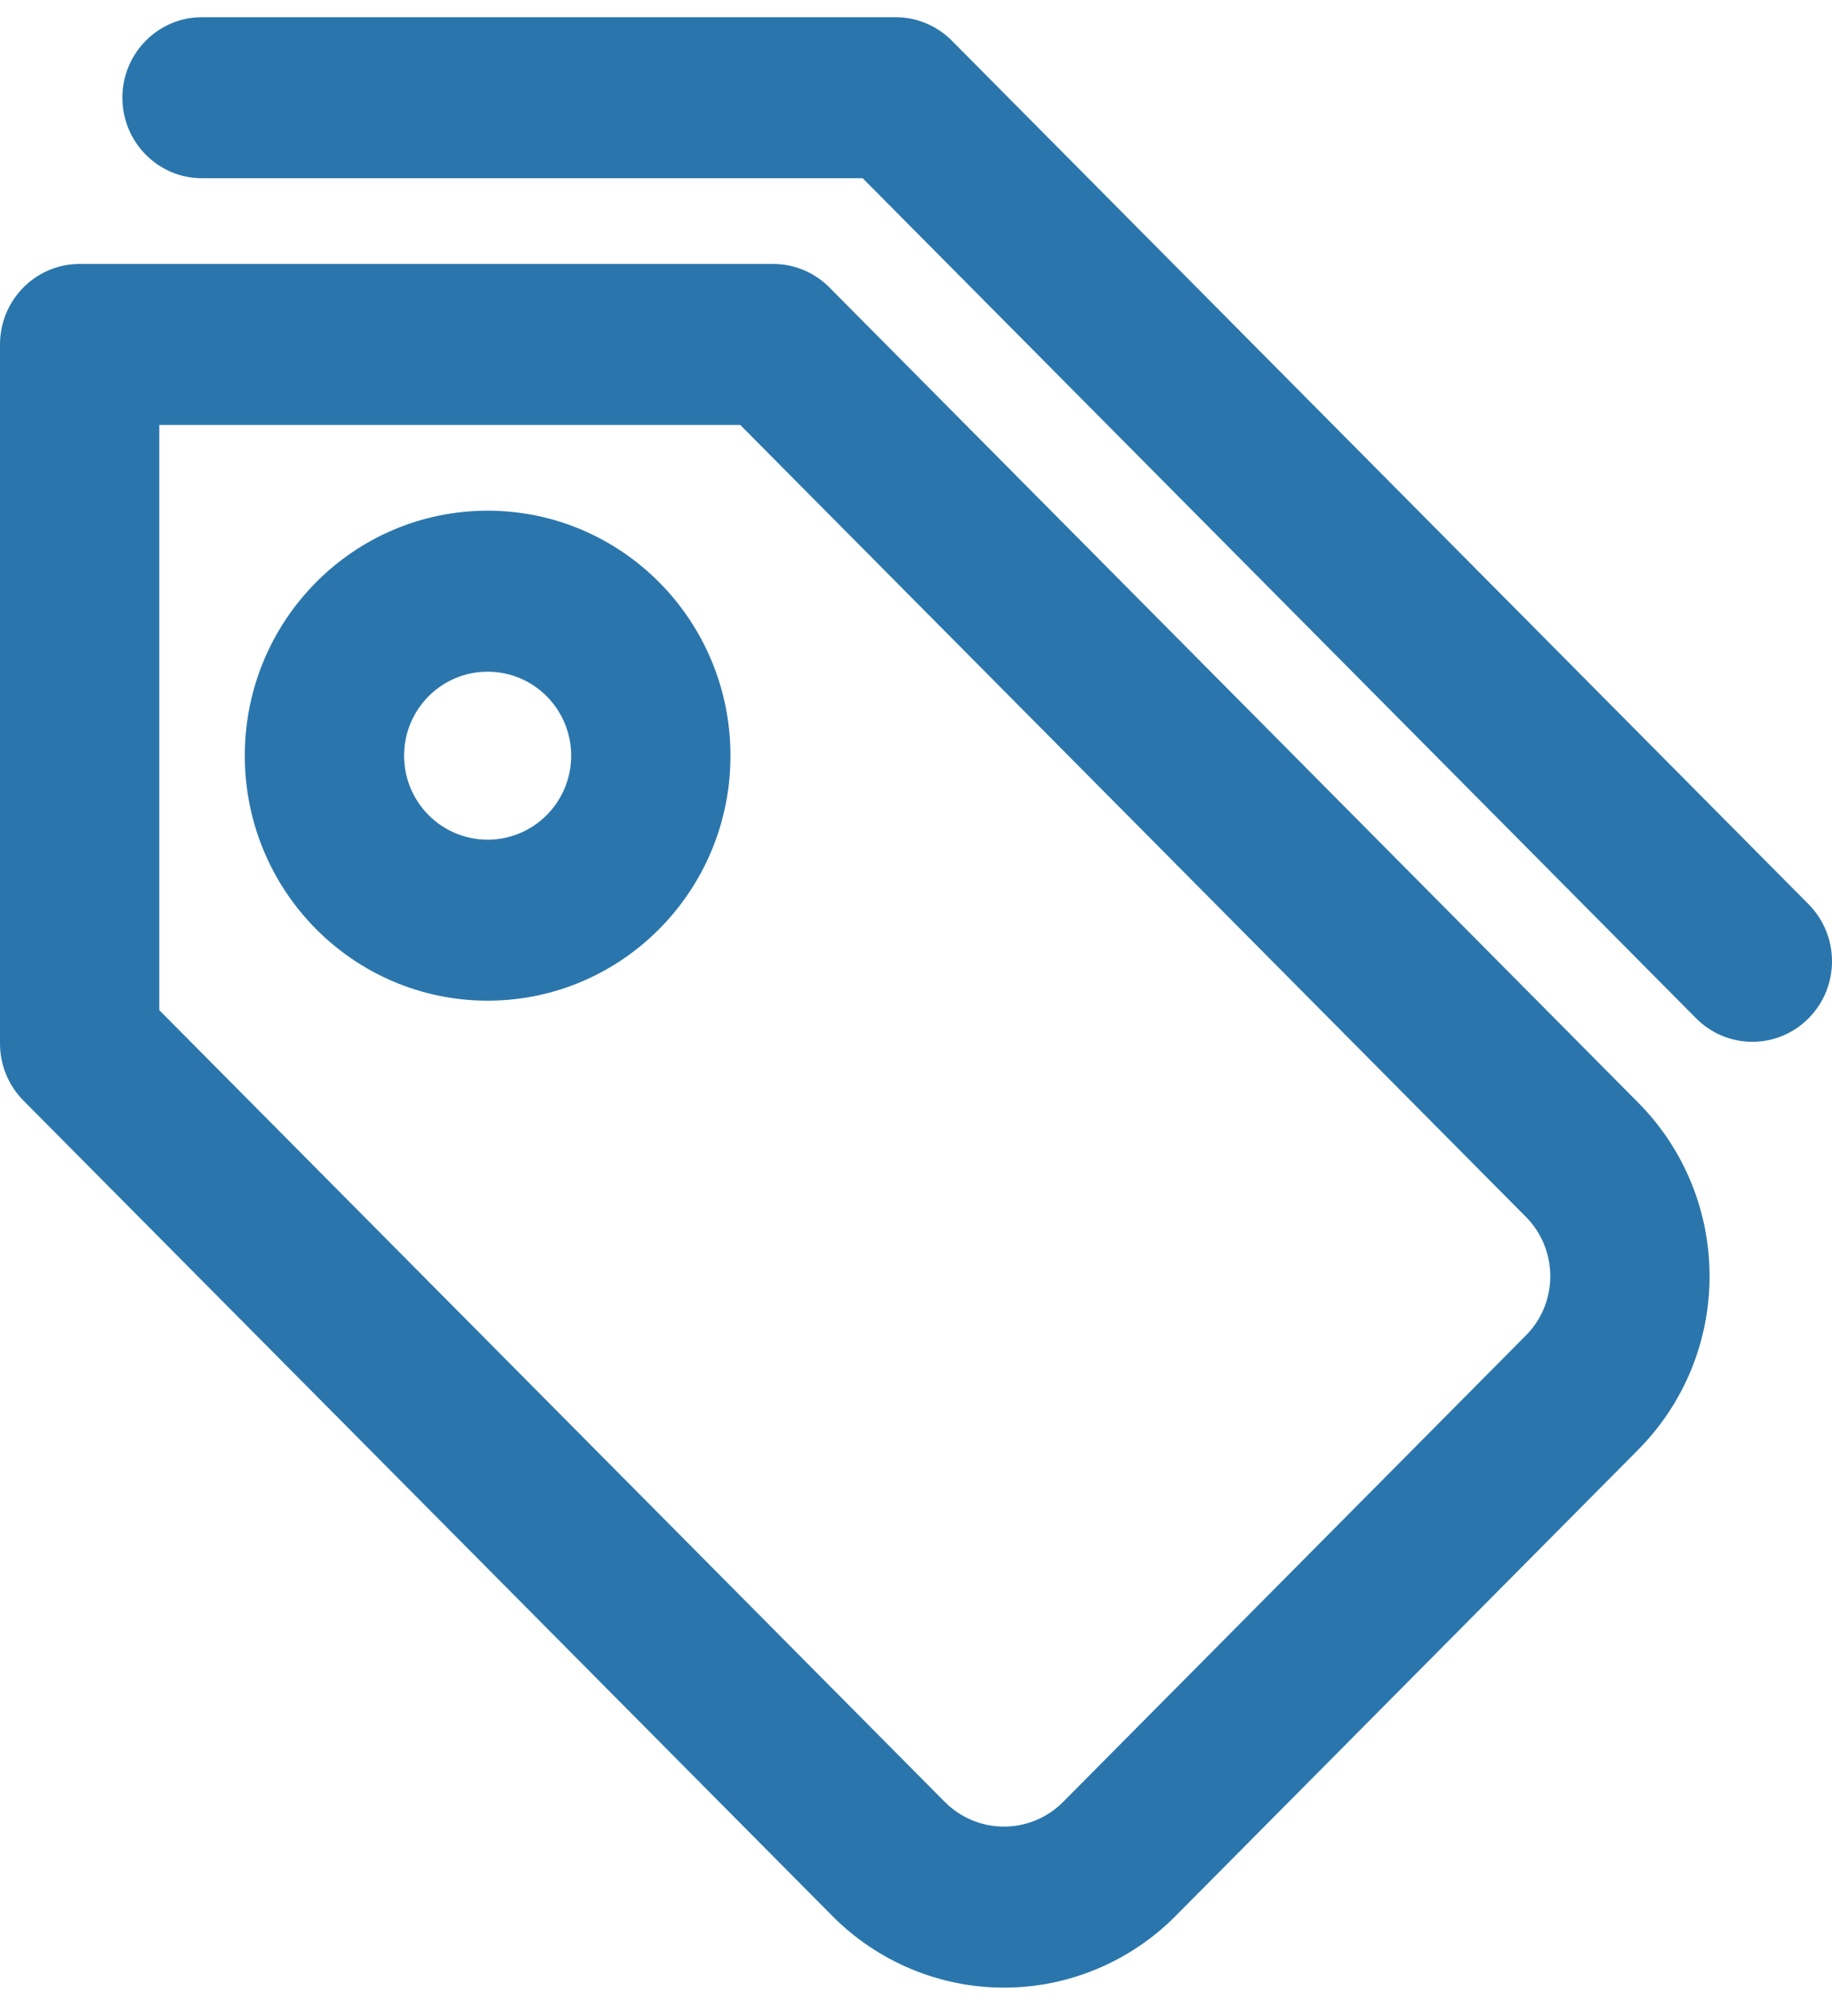 <svg width="40" height="44" viewBox="0 0 40 44" fill="none" xmlns="http://www.w3.org/2000/svg">
<path d="M2.672 2.132C2.672 1.162 3.451 0.375 4.411 0.375H19.555C20.015 0.375 20.457 0.56 20.783 0.888L39.489 19.736C40.169 20.422 40.171 21.534 39.492 22.221C38.814 22.909 37.713 22.91 37.033 22.225L18.836 3.89H4.411C3.451 3.89 2.672 3.103 2.672 2.132Z" fill="#2A76AC"/>
<path fill-rule="evenodd" clip-rule="evenodd" d="M10.647 11.146C7.723 11.146 5.345 13.535 5.345 16.493C5.345 19.451 7.723 21.84 10.647 21.84C13.57 21.84 15.949 19.451 15.949 16.493C15.949 13.535 13.57 11.146 10.647 11.146ZM8.823 16.493C8.823 15.485 9.635 14.66 10.647 14.66C11.659 14.66 12.471 15.485 12.471 16.493C12.471 17.501 11.659 18.326 10.647 18.326C9.635 18.326 8.823 17.501 8.823 16.493Z" fill="#2A76AC"/>
<path fill-rule="evenodd" clip-rule="evenodd" d="M0 7.518C0 6.547 0.779 5.761 1.739 5.761H16.882C17.343 5.761 17.784 5.945 18.11 6.274L35.773 24.07C36.265 24.566 36.656 25.156 36.923 25.805C37.19 26.454 37.327 27.15 37.327 27.853C37.327 28.556 37.19 29.252 36.923 29.901C36.656 30.55 36.265 31.139 35.773 31.636L25.669 41.816C25.176 42.313 24.591 42.706 23.948 42.974C23.305 43.243 22.617 43.381 21.921 43.381C21.225 43.381 20.536 43.243 19.893 42.974C19.25 42.706 18.666 42.313 18.173 41.816L0.511 24.02C0.184 23.69 0 23.243 0 22.776V7.518ZM23.212 39.328L33.316 29.147C33.486 28.977 33.62 28.775 33.711 28.553C33.802 28.331 33.849 28.093 33.849 27.853C33.849 27.613 33.802 27.375 33.711 27.153C33.62 26.931 33.486 26.729 33.316 26.558L16.163 9.275H3.478V22.047L20.629 39.328C20.799 39.498 21 39.634 21.221 39.726C21.443 39.819 21.681 39.866 21.921 39.866C22.161 39.866 22.399 39.819 22.62 39.726C22.842 39.634 23.043 39.498 23.212 39.328Z" fill="#2A76AC"/>
</svg>
